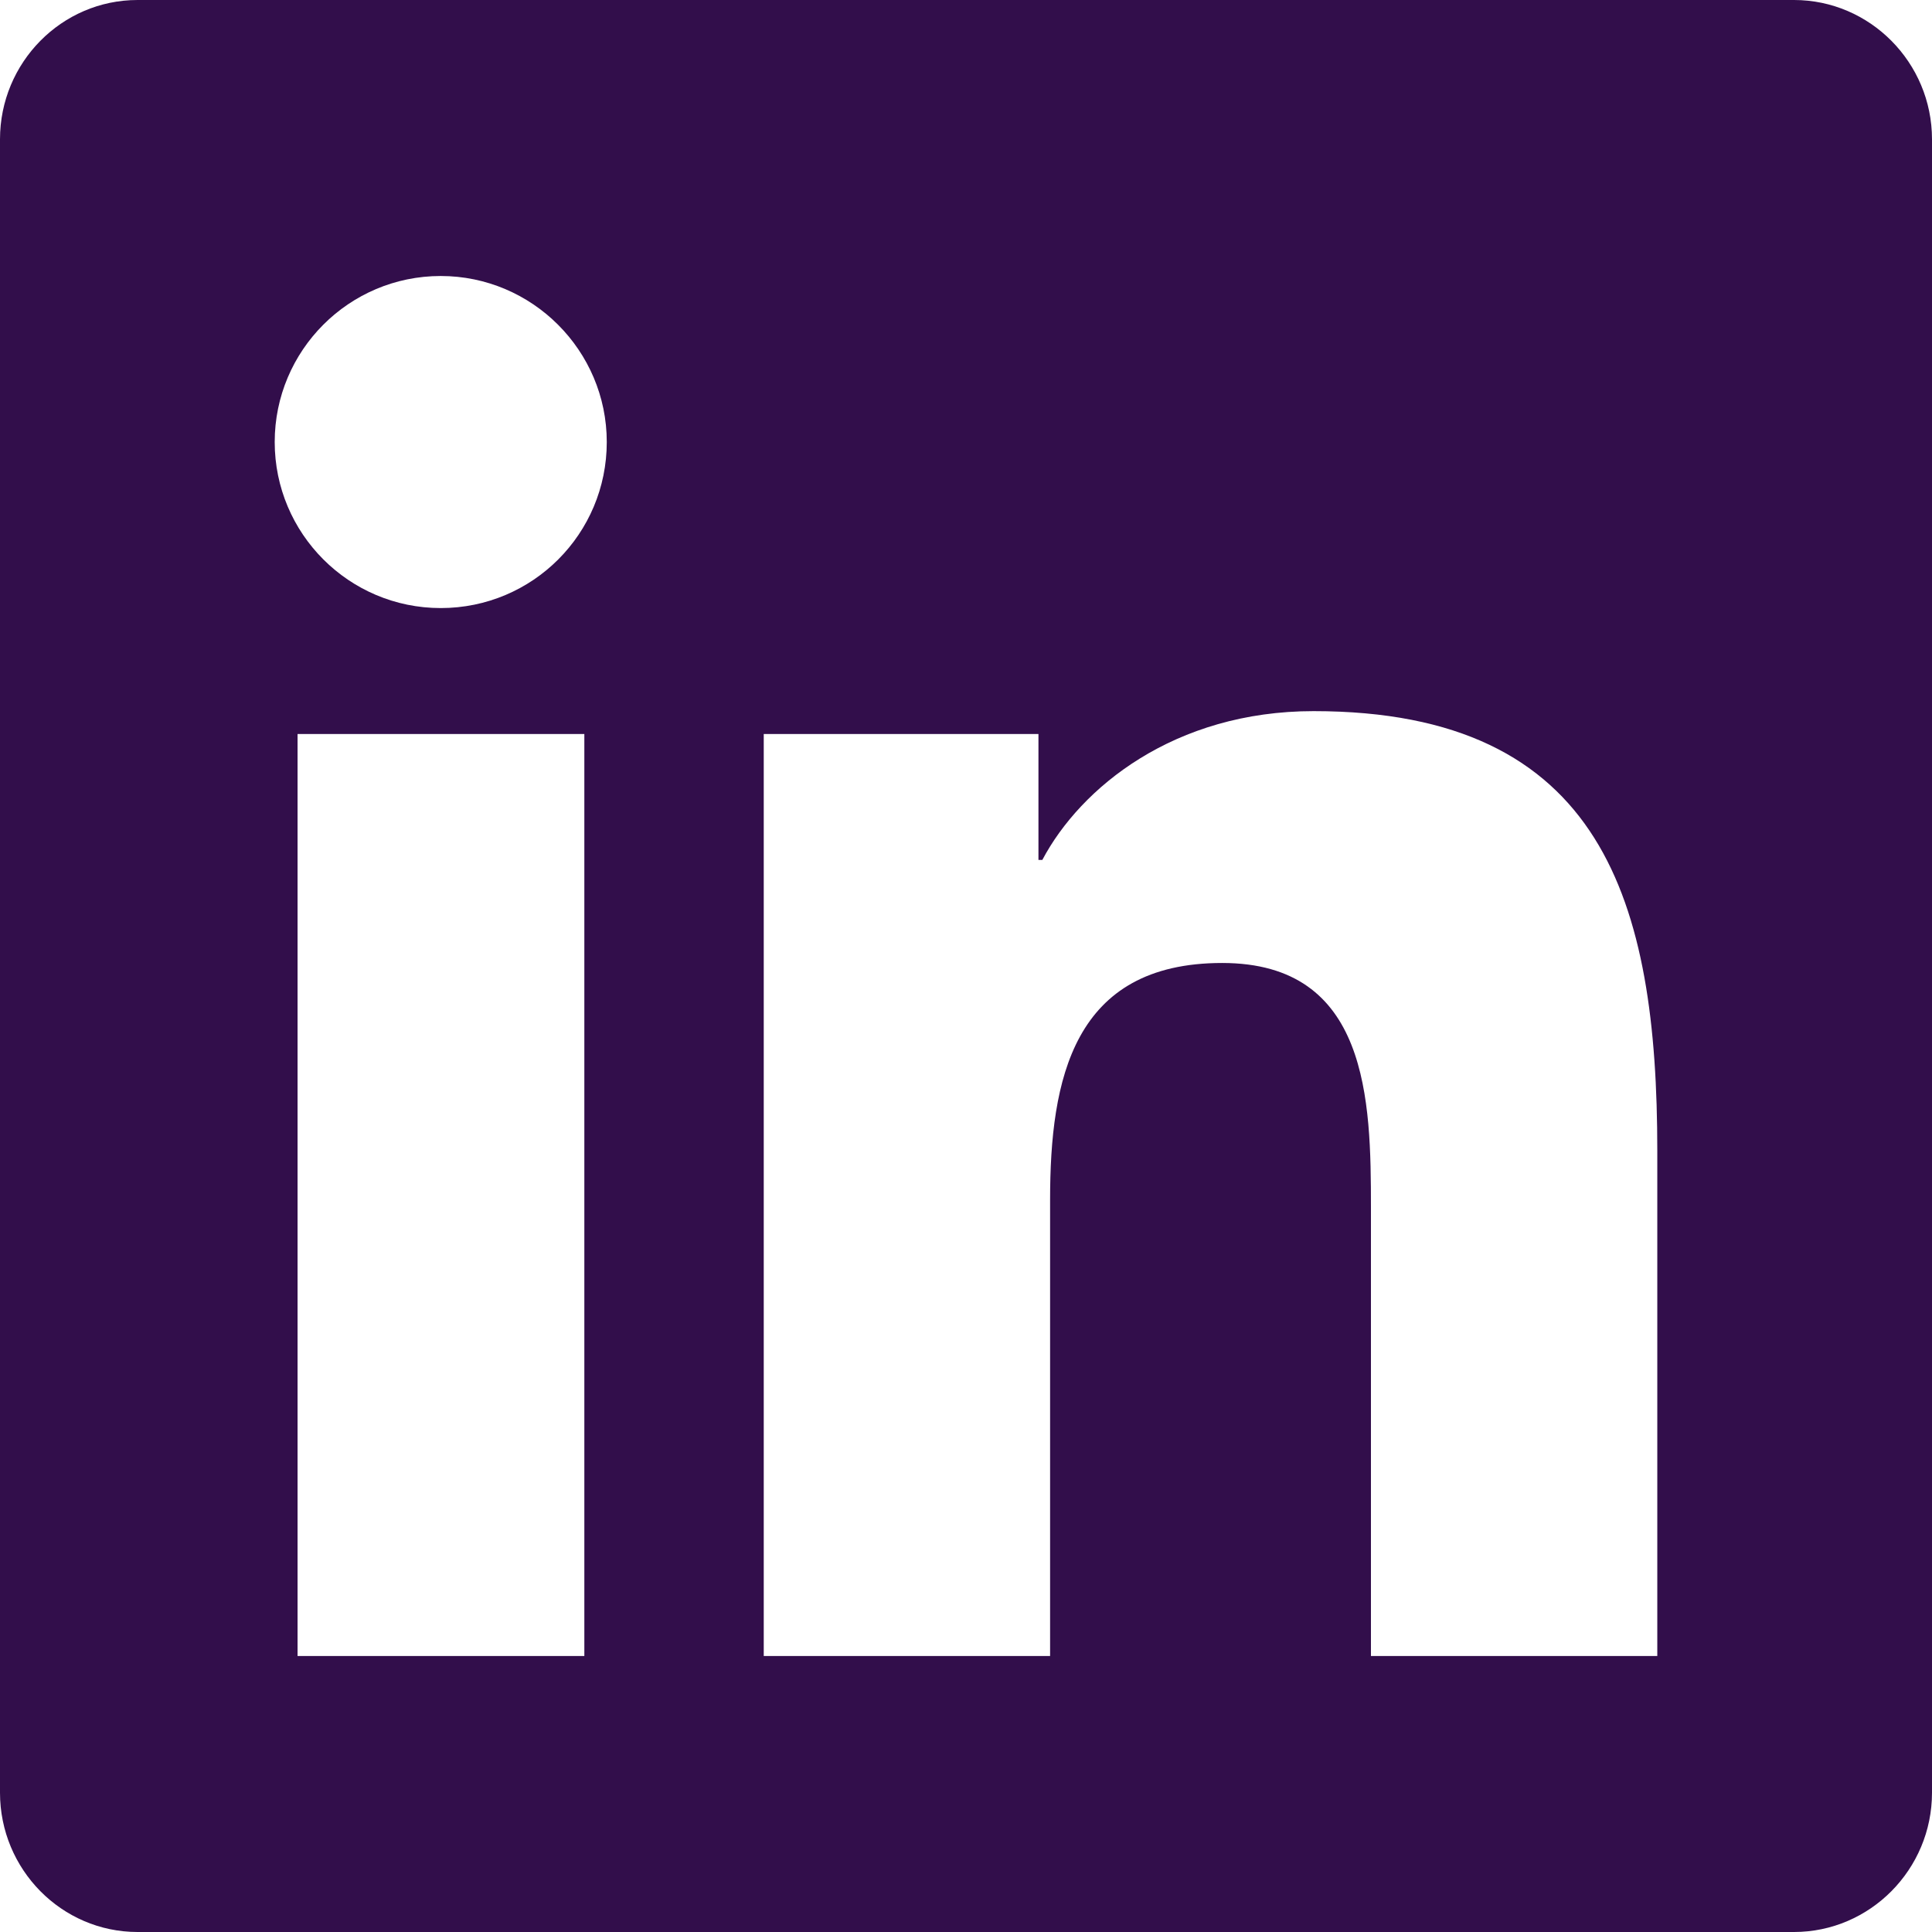 <?xml version="1.0" encoding="utf-8"?>
<!-- Generator: Adobe Illustrator 25.4.1, SVG Export Plug-In . SVG Version: 6.00 Build 0)  -->
<svg version="1.1" id="Calque_1" focusable="false" xmlns="http://www.w3.org/2000/svg" xmlns:xlink="http://www.w3.org/1999/xlink"
	 x="0px" y="0px" viewBox="0 0 448 448" style="enable-background:new 0 0 448 448;" xml:space="preserve">
<style type="text/css">
	.st0{fill:#320E4B;}
</style>
<path class="st0" d="M416,0H31.9C14.3,0,0,14.5,0,32.3v383.4C0,433.5,14.3,448,31.9,448H416c17.6,0,32-14.5,32-32.3V32.3
	C448,14.5,433.6,0,416,0z M135.4,384H69V170.2h66.5V384H135.4z M102.2,141c-21.3,0-38.5-17.3-38.5-38.5S80.9,64,102.2,64
	c21.2,0,38.5,17.3,38.5,38.5C140.7,123.8,123.5,141,102.2,141z M384.3,384h-66.4V280c0-24.8-0.5-56.7-34.5-56.7
	c-34.6,0-39.9,27-39.9,54.9V384h-66.4V170.2h63.7v29.2h0.9c8.9-16.8,30.6-34.5,62.9-34.5c67.2,0,79.7,44.3,79.7,101.9V384z"/>
</svg>

